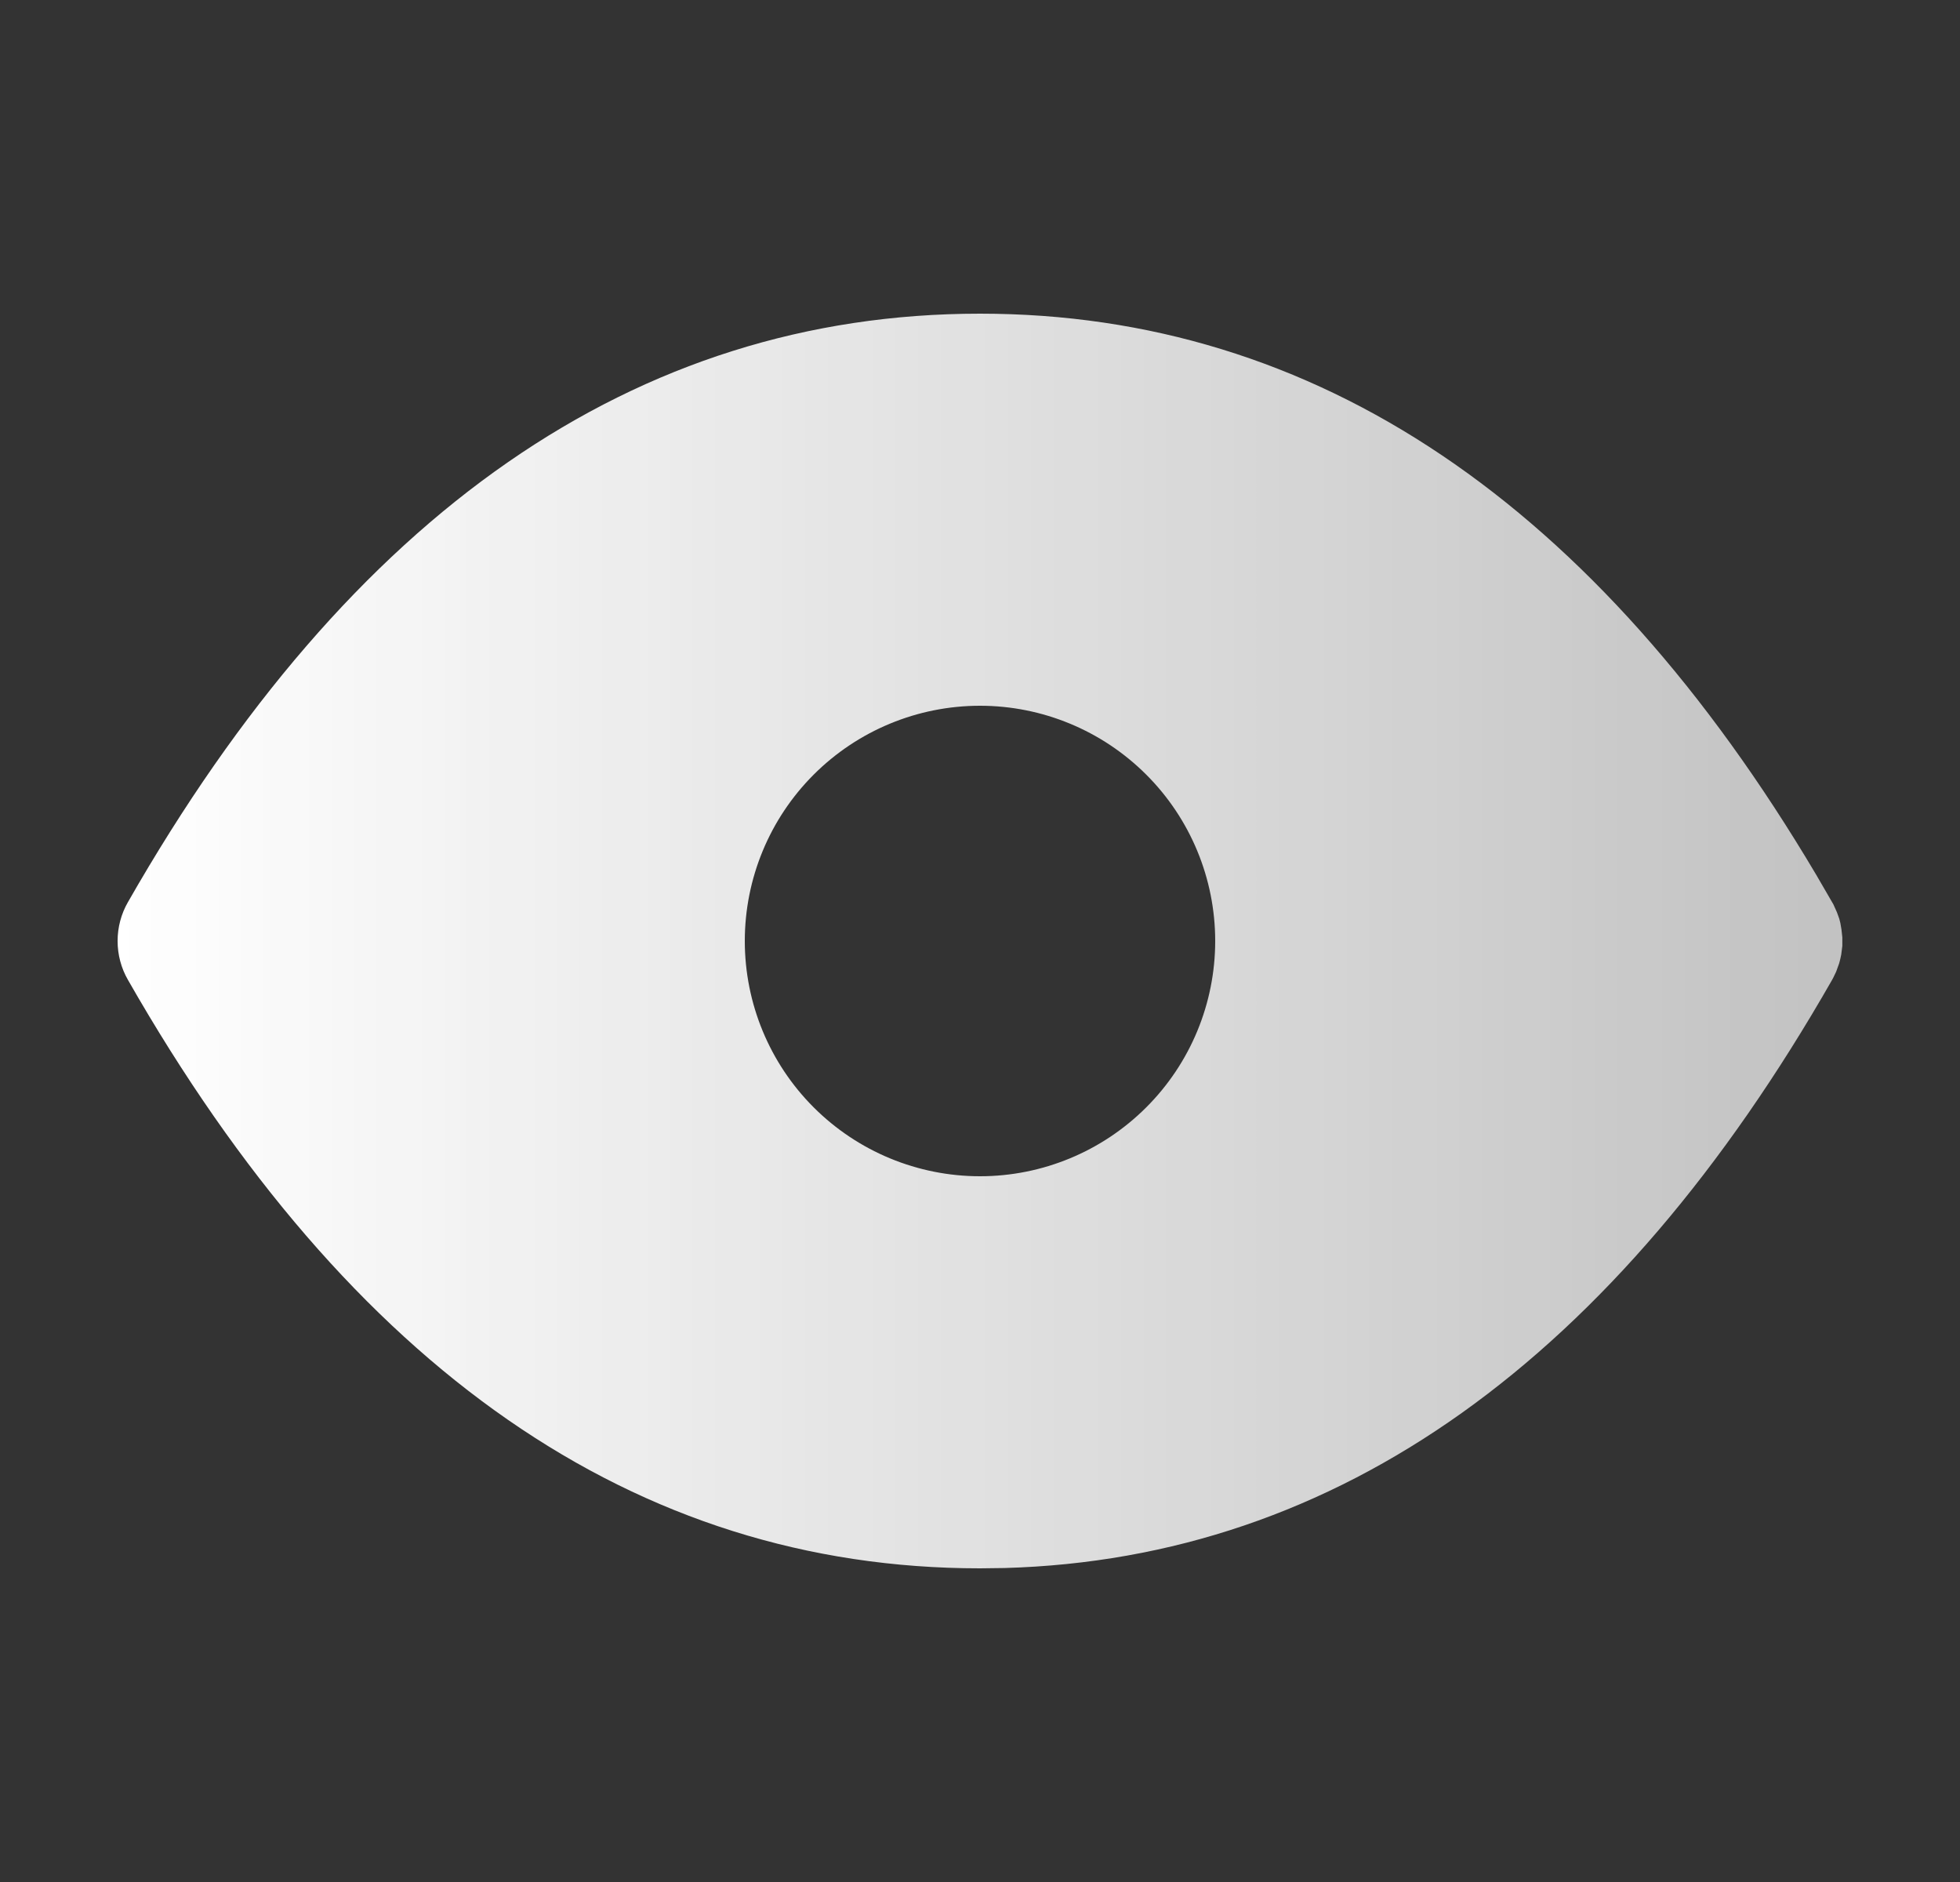 <svg width="25" height="24" viewBox="0 0 25 24" fill="none" xmlns="http://www.w3.org/2000/svg">
<rect x="0" y="0" width="25" height="24" fill="#333333" stroke="none"/>
<path d="M12.5 4C16.79 4 20.363 6.429 23.165 11.154L23.385 11.533L23.43 11.633L23.46 11.716L23.474 11.771L23.488 11.853L23.499 11.953V12.063L23.485 12.174C23.478 12.211 23.469 12.248 23.459 12.284L23.42 12.392L23.384 12.467L23.368 12.497C20.604 17.333 17.068 19.877 12.813 19.996L12.5 20C8.104 20 4.463 17.451 1.632 12.496C1.545 12.345 1.5 12.174 1.5 12C1.5 11.826 1.545 11.655 1.632 11.504C4.463 6.549 8.104 4 12.5 4ZM12.5 9C11.704 9 10.941 9.316 10.378 9.879C9.816 10.441 9.5 11.204 9.5 12C9.5 12.796 9.816 13.559 10.378 14.121C10.941 14.684 11.704 15 12.5 15C13.295 15 14.058 14.684 14.621 14.121C15.184 13.559 15.5 12.796 15.5 12C15.5 11.204 15.184 10.441 14.621 9.879C14.058 9.316 13.295 9 12.5 9Z" fill="url(#paint0_linear_4963_7886)"/>
<defs>
<linearGradient id="paint0_linear_4963_7886" x1="1.5" y1="12" x2="23.499" y2="12" gradientUnits="userSpaceOnUse">
<stop stop-color="white"/>
<stop offset="1" stop-color="white" stop-opacity="0.7"/>
</linearGradient>
</defs>
</svg>
